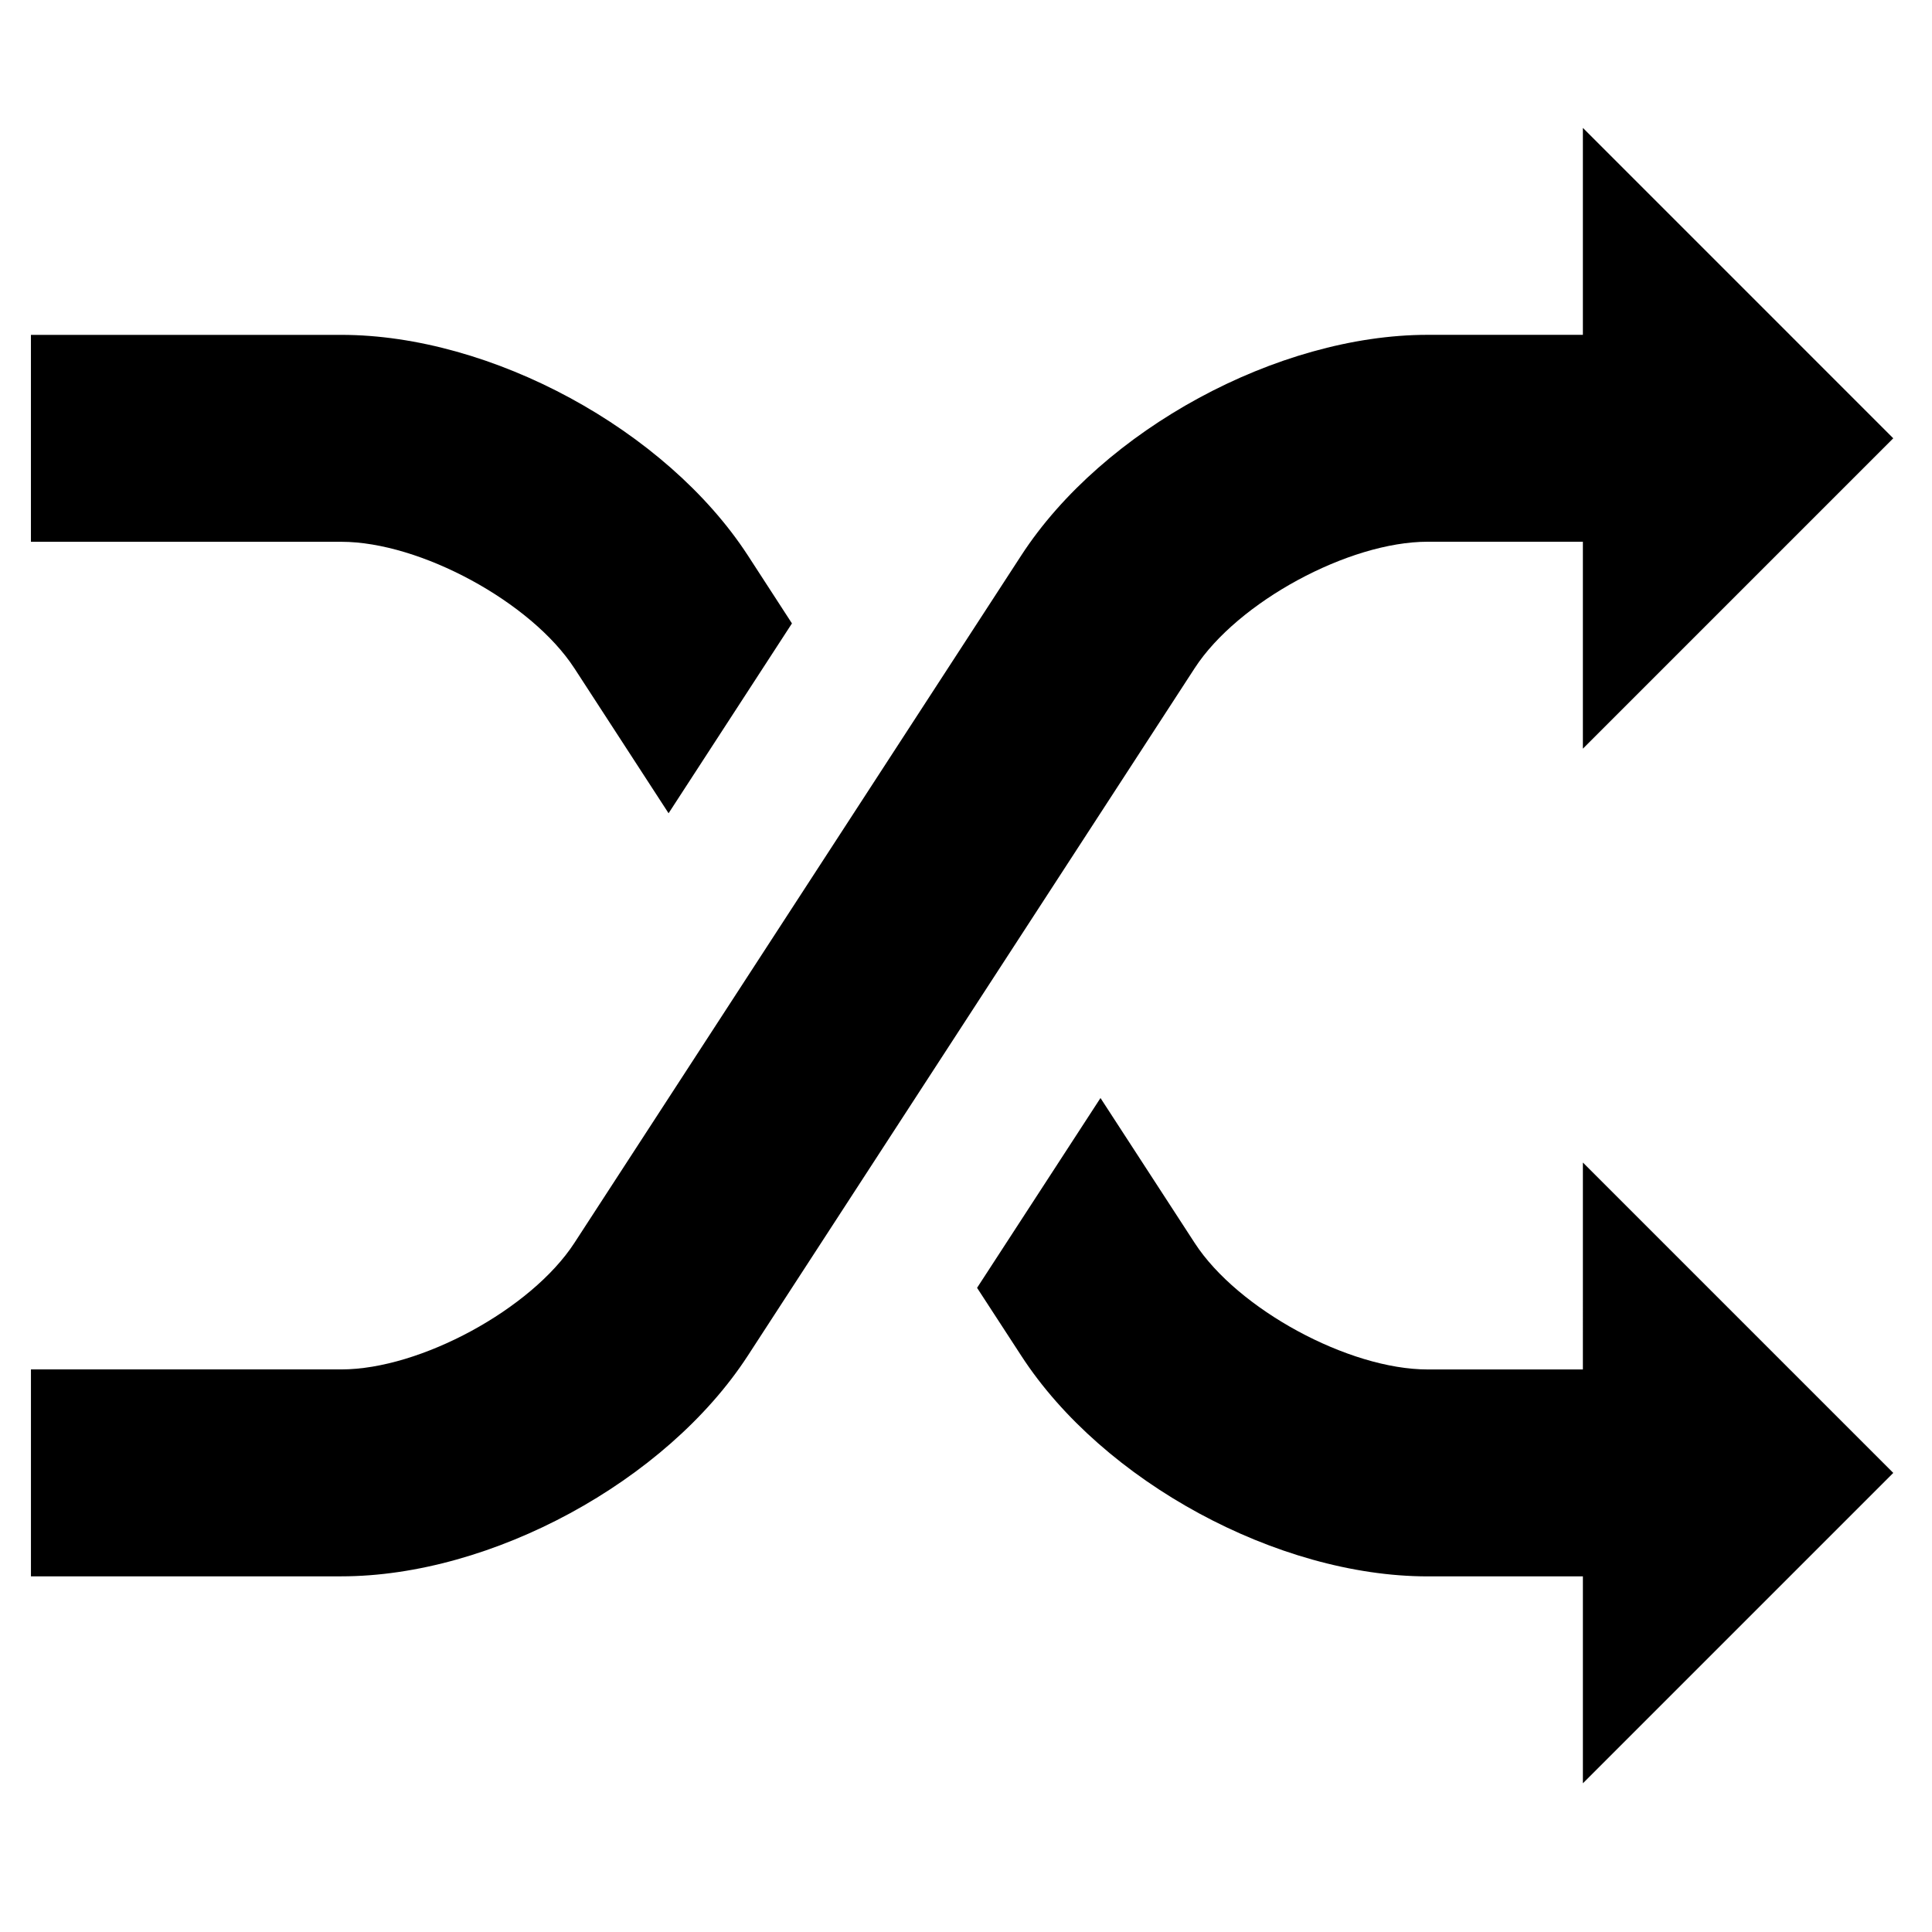 <?xml version="1.0" encoding="UTF-8"?>
<!-- The Best Svg Icon site in the world: iconSvg.co, Visit us! https://iconsvg.co -->
<svg fill="#000000" width="800px" height="800px" version="1.1" viewBox="144 144 512 512" xmlns="http://www.w3.org/2000/svg">
 <g>
  <path d="m296.2 321.07 24.98 38.453 32.695-50.312-11.695-18.027c-21.672-33.312-67.98-58.441-107.73-58.441h-82.254v54.836h82.254c20.906 0 50.34 15.969 61.746 33.492z"/>
  <path d="m563.48 506.92h-41.129c-20.922 0-50.34-15.957-61.73-33.492l-24.98-38.441-32.707 50.301 11.719 18.012c21.633 33.328 67.941 58.457 107.7 58.457h41.129v54.836l82.254-82.254-82.254-82.254z"/>
  <path d="m522.35 287.57h41.129v54.836l82.254-82.254-82.254-82.258v54.84h-41.129c-39.754 0-86.051 25.141-107.7 58.453l-118.45 182.23c-11.406 17.523-40.84 33.492-61.746 33.492h-82.254v54.836h82.254c39.742 0 86.051-25.129 107.71-58.453l118.45-182.24c11.391-17.531 40.824-33.488 61.73-33.488z"/>
 </g>
</svg>